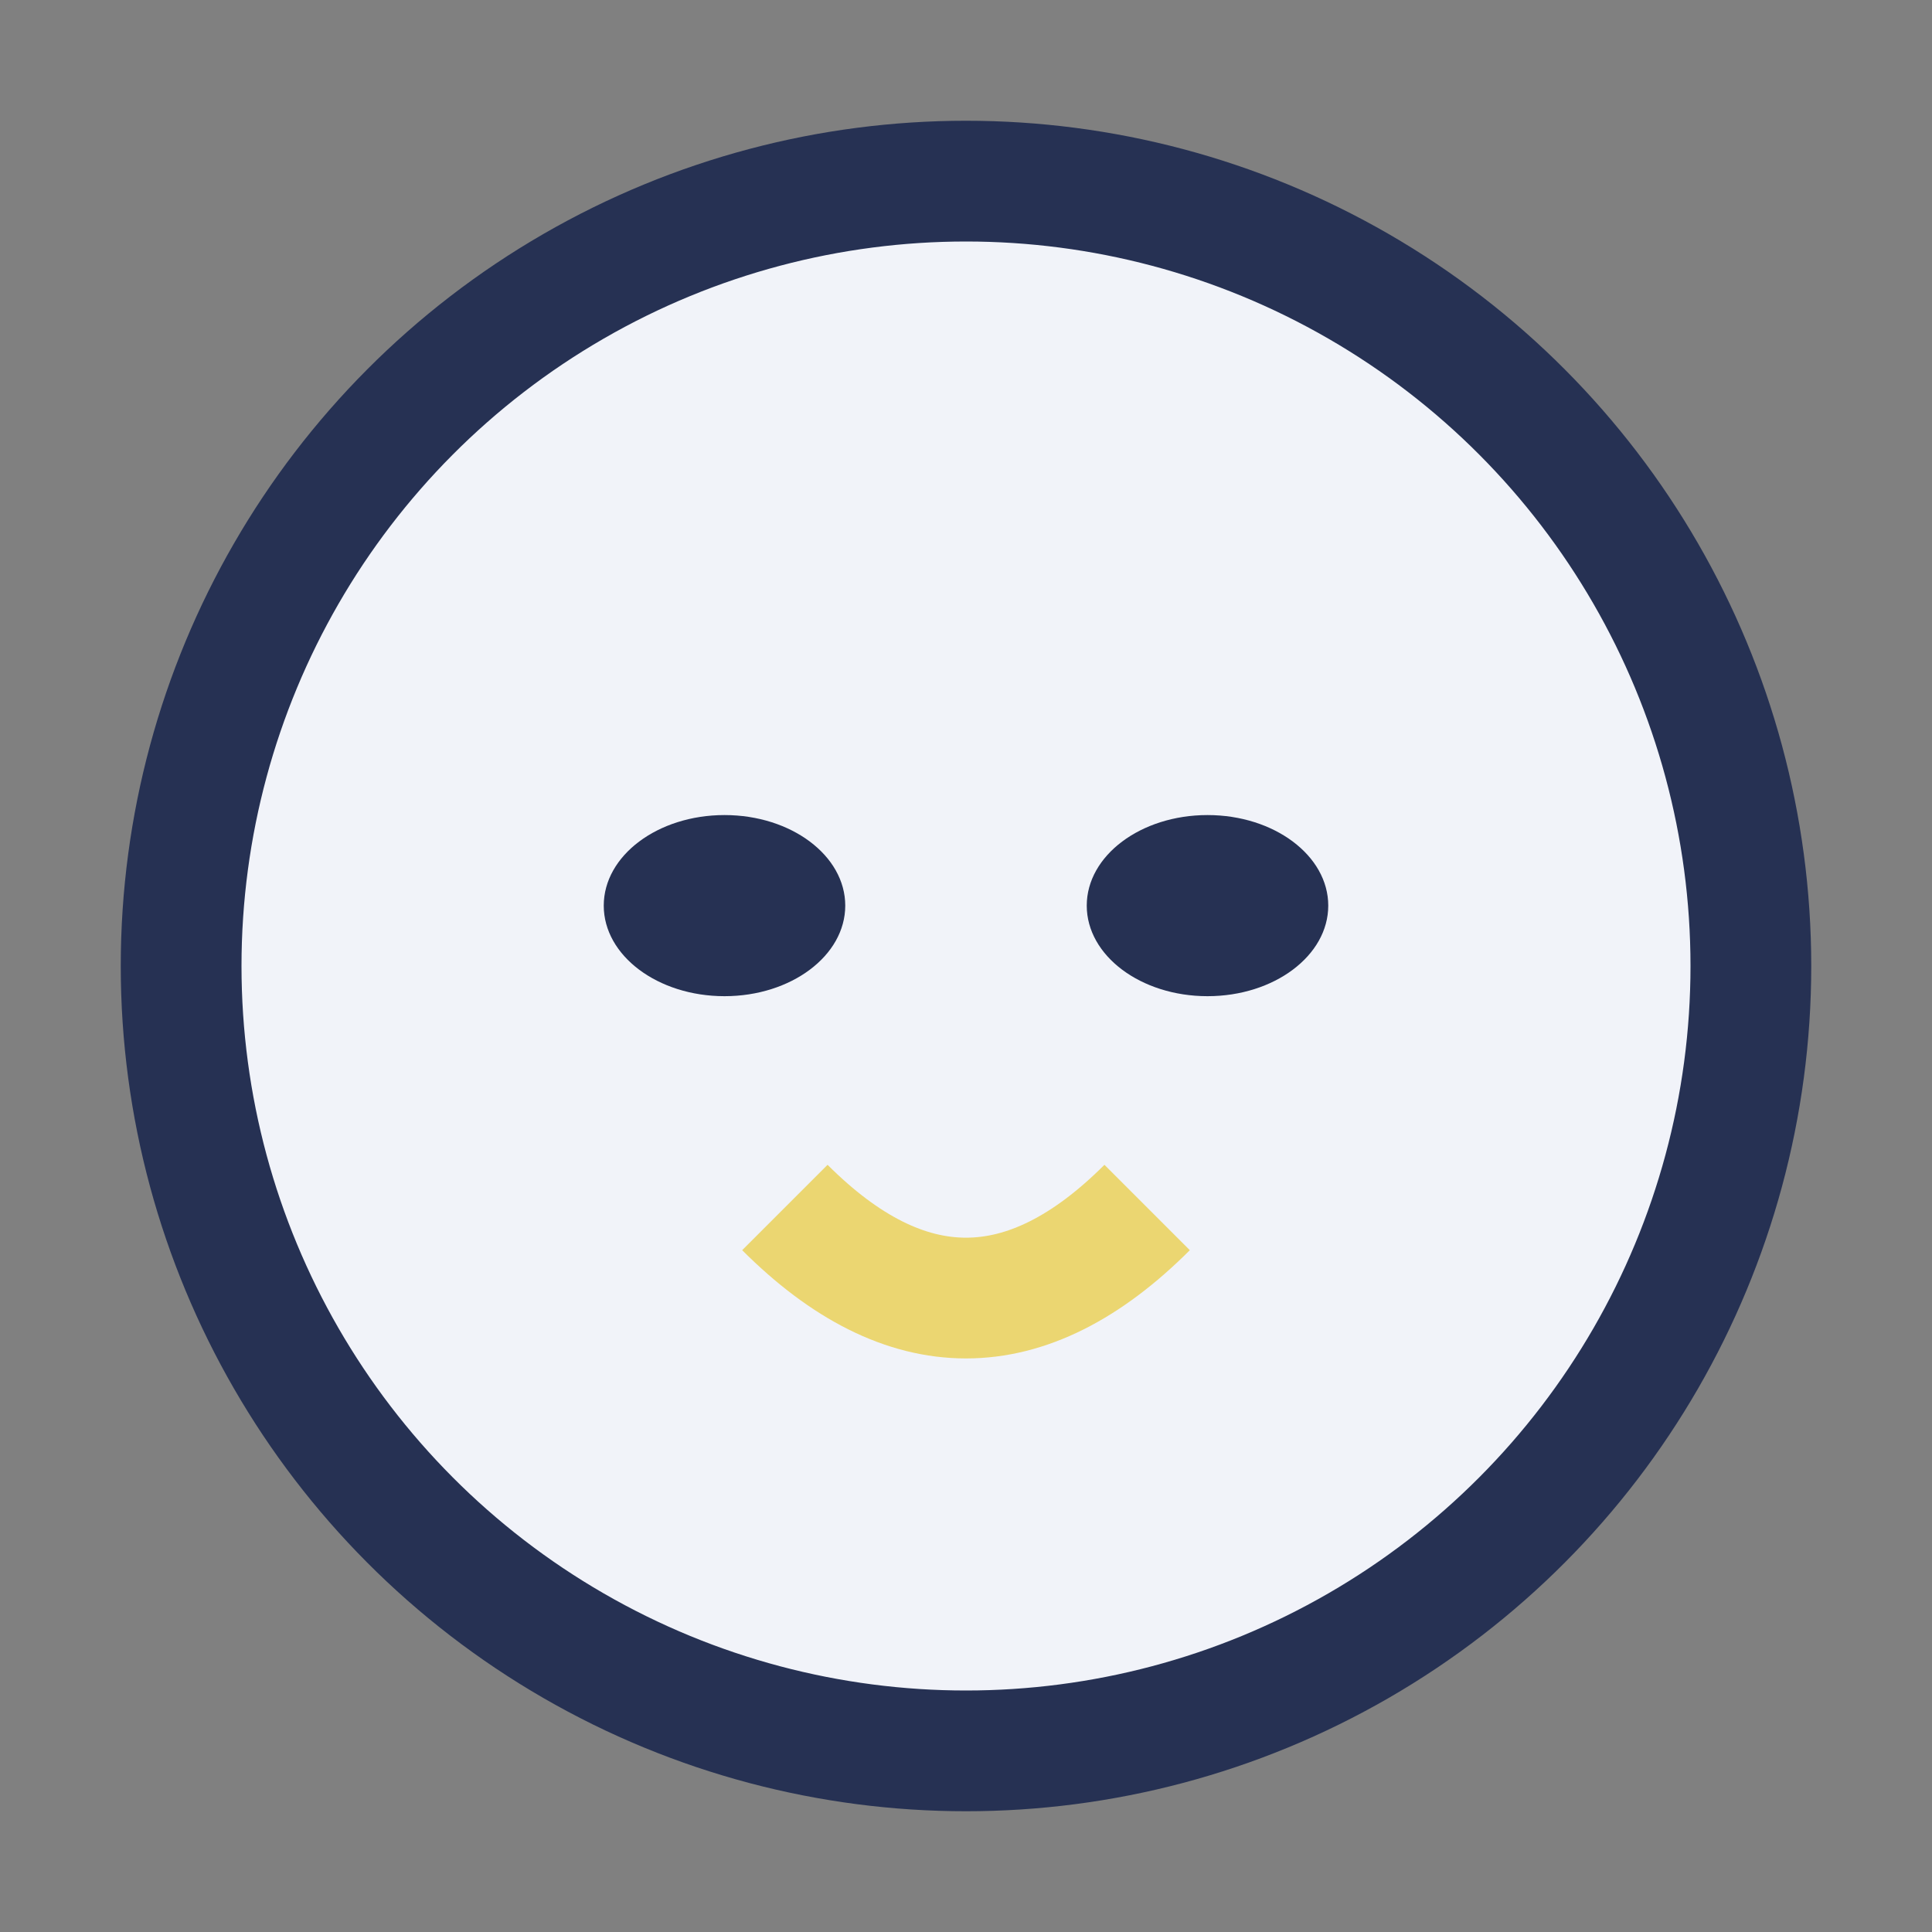 <?xml version="1.0" encoding="UTF-8"?>
<svg xmlns="http://www.w3.org/2000/svg" width="32" height="32" viewBox="0 0 32 32"><rect x="0" y="0" width="32" height="32" fill="#808080" stroke="none"/><circle cx="16" cy="16" r="13" fill="#F1F3F9" stroke="#263153" stroke-width="2"/><ellipse cx="12" cy="15" rx="2" ry="1.5" fill="#263153"/><ellipse cx="20" cy="15" rx="2" ry="1.5" fill="#263153"/><path d="M13 20q3 3 6 0" stroke="#EBD671" stroke-width="2" fill="none"/></svg>